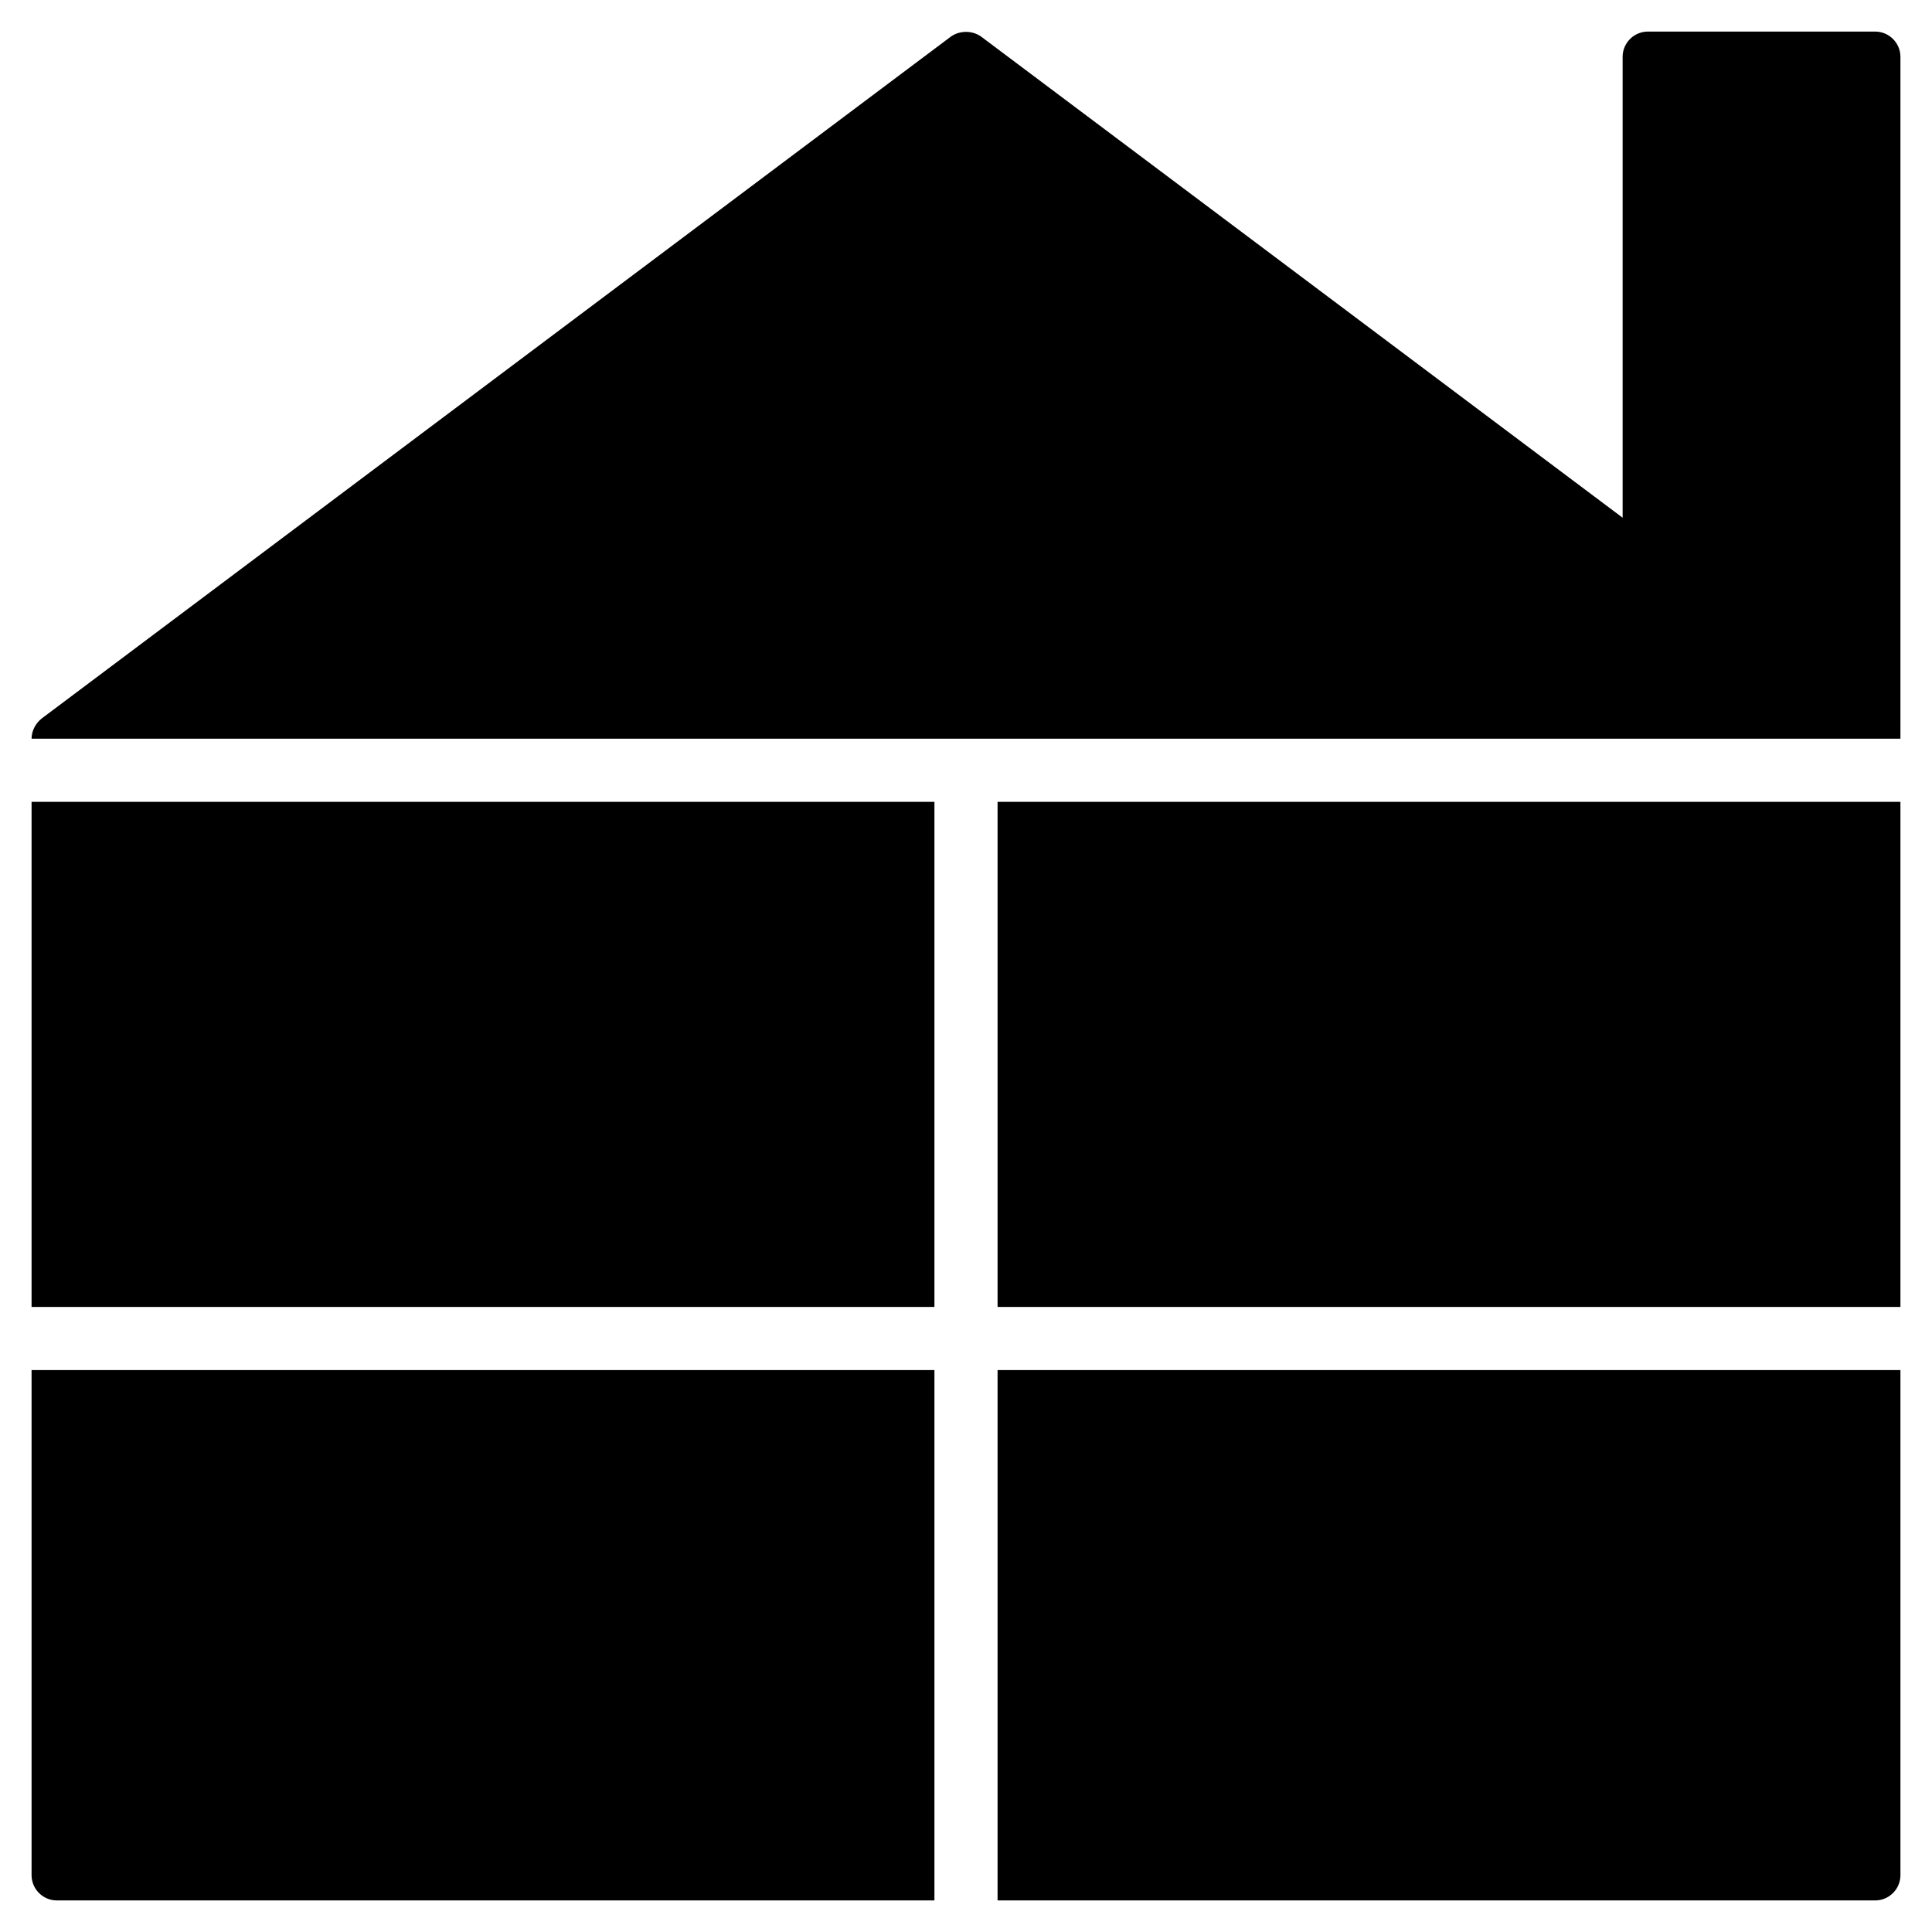 <?xml version="1.0" encoding="utf-8"?>
<!-- Generator: Adobe Illustrator 25.2.3, SVG Export Plug-In . SVG Version: 6.00 Build 0)  -->
<svg version="1.1" id="Layer_1" xmlns="http://www.w3.org/2000/svg" xmlns:xlink="http://www.w3.org/1999/xlink" x="0px" y="0px"
	 viewBox="0 0 153 153" style="enable-background:new 0 0 153 153;" xml:space="preserve">
<style type="text/css">
	.st0{display:none;opacity:0.5;}
	.st1{display:inline;fill:#7F2420;}
	.st2{display:none;}
	.st3{display:inline;fill:none;stroke:#000000;stroke-width:10;stroke-linecap:round;stroke-linejoin:round;stroke-miterlimit:10;}
	.st4{fill:#FFFFFF;}
</style>
<g class="st0">
	<rect x="-173" y="-360" class="st1" width="1080" height="1080"/>
</g>
<g>
	<polygon points="79,63.5 79,103.5 150.5,103.5 150.5,76.5 150.5,63.5 	"/>
	<rect x="2.5" y="63.5" width="71.5" height="40"/>
	<path d="M150.5,4.5c0-1.1-0.9-2-2-2h-18c-1.1,0-2,0.9-2,2V41L77.7,2.9c-0.7-0.5-1.7-0.5-2.4,0l-72,54c-0.5,0.4-0.8,1-0.8,1.6h148
		V4.5z"/>
	<path d="M2.5,108.5v40c0,1.1,0.9,2,2,2H74v-42H2.5z"/>
	<path d="M79,108.5v42h69.5c1.1,0,2-0.9,2-2v-40H79z"/>
</g>
</svg>
